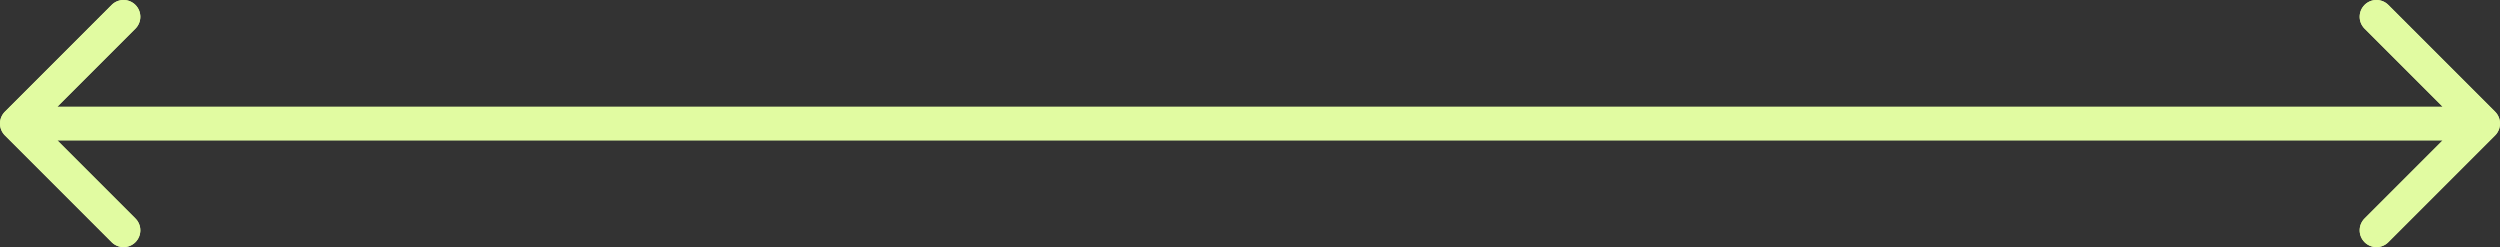 <?xml version="1.0" encoding="UTF-8"?> <svg xmlns="http://www.w3.org/2000/svg" width="1192" height="118" viewBox="0 0 1192 118" fill="none"><rect x="0" y="0" width="1192" height="118" fill="#333333" stroke="none"/> <path d="M2.343 53.255C-0.781 56.379 -0.781 61.444 2.343 64.569L53.255 115.48C56.379 118.604 61.444 118.604 64.569 115.48C67.693 112.356 67.693 107.291 64.569 104.166L19.314 58.912L64.569 13.657C67.693 10.533 67.693 5.467 64.569 2.343C61.444 -0.781 56.379 -0.781 53.255 2.343L2.343 53.255ZM1189.66 64.569C1192.78 61.444 1192.78 56.379 1189.66 53.255L1138.75 2.343C1135.62 -0.781 1130.56 -0.781 1127.43 2.343C1124.31 5.467 1124.31 10.533 1127.43 13.657L1172.69 58.912L1127.43 104.166C1124.31 107.291 1124.31 112.356 1127.43 115.48C1130.56 118.604 1135.62 118.604 1138.75 115.48L1189.66 64.569ZM8 66.912H1184V50.912H8V66.912Z" fill="#E1FBA1"></path> <path d="M2.343 53.255C-0.781 56.379 -0.781 61.444 2.343 64.569L53.255 115.48C56.379 118.604 61.444 118.604 64.569 115.48C67.693 112.356 67.693 107.291 64.569 104.166L19.314 58.912L64.569 13.657C67.693 10.533 67.693 5.467 64.569 2.343C61.444 -0.781 56.379 -0.781 53.255 2.343L2.343 53.255ZM1189.66 64.569C1192.78 61.444 1192.78 56.379 1189.66 53.255L1138.75 2.343C1135.62 -0.781 1130.56 -0.781 1127.43 2.343C1124.31 5.467 1124.31 10.533 1127.43 13.657L1172.69 58.912L1127.43 104.166C1124.31 107.291 1124.31 112.356 1127.43 115.48C1130.56 118.604 1135.62 118.604 1138.75 115.48L1189.66 64.569ZM8 66.912H1184V50.912H8V66.912Z" fill="#E1FBA1"></path> </svg> 
